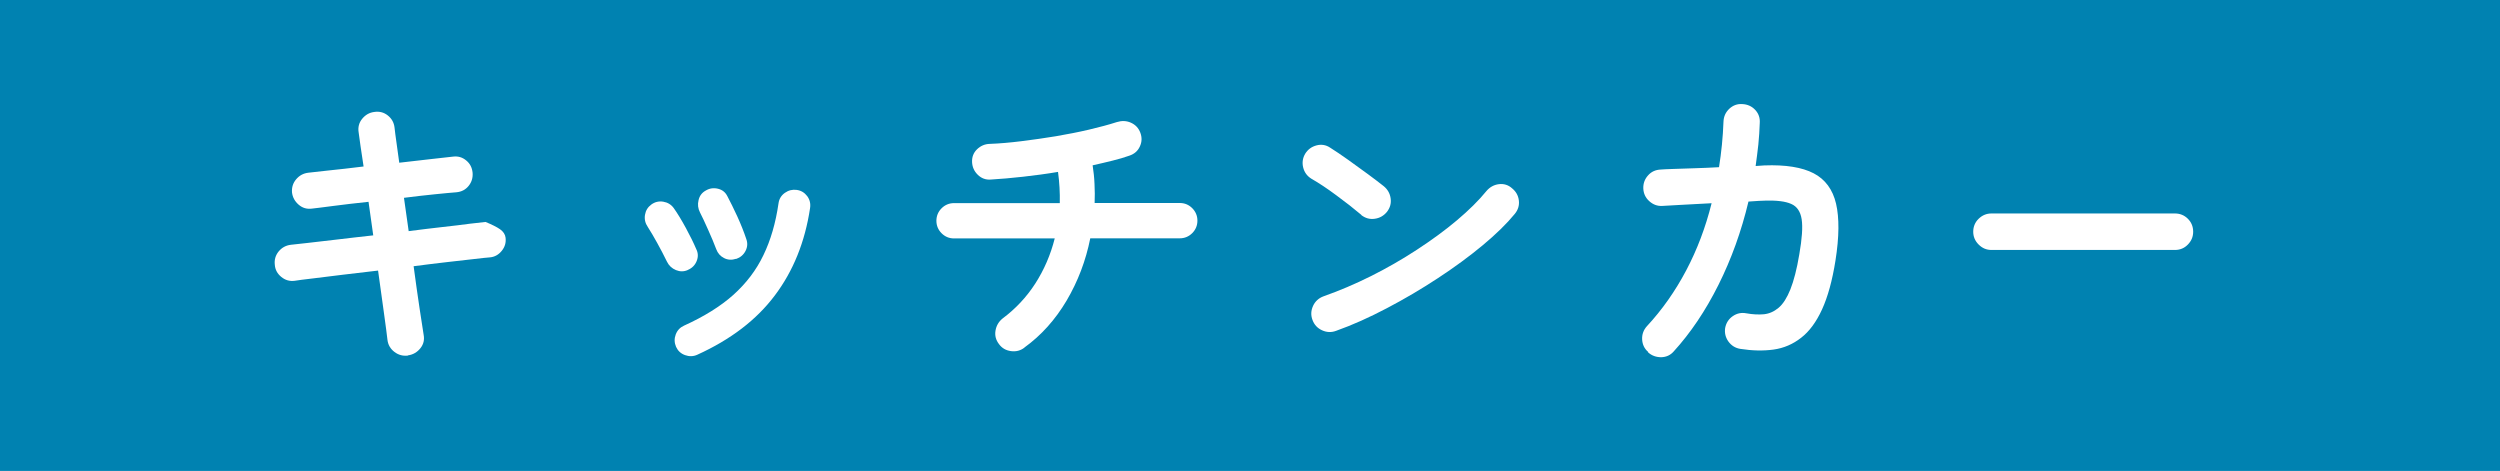 <?xml version="1.0" encoding="UTF-8"?>
<svg xmlns="http://www.w3.org/2000/svg" id="_レイヤー_2" viewBox="0 0 212.33 40">
  <g id="_レイヤー_4">
    <rect width="212.33" height="40" style="fill:#0082b1; stroke-width:0px;"></rect>
    <path d="m34.64,30.2c-.42.05-.8-.05-1.14-.31-.34-.26-.54-.6-.59-1.01-.05-.45-.15-1.21-.3-2.29-.15-1.08-.32-2.28-.5-3.61-1.07.12-2.08.24-3.05.36-.97.12-1.8.23-2.51.31-.71.08-1.22.15-1.54.2-.42.05-.79-.06-1.12-.33-.33-.27-.52-.61-.55-1.03-.05-.43.06-.81.33-1.14.27-.32.61-.51,1.03-.56.27-.03.75-.09,1.45-.16.7-.08,1.53-.17,2.5-.29.97-.12,1.98-.23,3.05-.35l-.4-2.85c-1.1.12-2.1.23-2.99.35-.89.12-1.5.19-1.84.23-.42.05-.79-.06-1.11-.34s-.51-.62-.56-1.04c-.03-.42.08-.79.35-1.11.27-.32.61-.51,1.03-.56.27-.03.84-.1,1.71-.19.88-.09,1.87-.2,2.99-.34-.2-1.3-.34-2.27-.42-2.9-.07-.43.03-.82.3-1.15.27-.33.61-.53,1.02-.58.43-.07.82.03,1.15.29.33.26.53.6.58,1.04.03.32.09.73.16,1.24s.15,1.09.24,1.74c.98-.12,1.88-.22,2.7-.31s1.44-.16,1.88-.21c.42-.05.79.06,1.11.33.33.27.5.62.54,1.05.03.42-.08.79-.34,1.11-.26.32-.6.5-1.04.54-.42.03-1.03.09-1.83.17-.8.08-1.67.18-2.62.3l.4,2.83c1.02-.13,1.97-.25,2.88-.35.9-.1,1.67-.19,2.32-.28.65-.08,1.09-.13,1.33-.15.53.22.94.42,1.23.62.28.2.44.44.47.72.05.42-.06.79-.33,1.12-.27.33-.61.52-1.02.55-.25.02-.69.06-1.33.14-.63.08-1.4.16-2.29.26-.89.1-1.84.22-2.84.35.18,1.35.35,2.55.51,3.61.16,1.06.27,1.8.34,2.21.08.42,0,.8-.27,1.14-.27.34-.62.55-1.05.61Z" style="fill:#fff; stroke-width:0px;"></path>
    <path d="m58.42,22.93c-.33.15-.67.15-1.01.01s-.6-.38-.76-.71c-.27-.55-.55-1.09-.84-1.61-.29-.52-.55-.97-.79-1.34-.22-.32-.3-.66-.24-1.03.06-.37.24-.66.54-.88.3-.22.64-.3,1.01-.24s.67.24.89.54c.32.45.66,1.01,1.03,1.69.37.68.66,1.27.88,1.79.17.33.18.67.04,1.02-.14.35-.39.6-.74.75Zm.8,7.2c-.33.15-.68.16-1.04.03-.36-.13-.61-.37-.76-.7-.15-.35-.16-.7-.03-1.05.13-.35.37-.6.7-.75,1.7-.77,3.1-1.64,4.19-2.61,1.09-.98,1.95-2.1,2.56-3.38.62-1.28,1.04-2.74,1.28-4.39.05-.38.23-.68.54-.9.31-.22.65-.3,1.01-.25.37.05.66.23.89.53.22.3.3.64.24,1.02-.43,2.87-1.43,5.34-2.99,7.41-1.56,2.08-3.75,3.75-6.59,5.04Zm3.3-8.15c-.37.12-.71.1-1.02-.06-.32-.16-.54-.41-.67-.76-.18-.48-.41-1.03-.69-1.65-.28-.62-.5-1.11-.69-1.47-.17-.33-.21-.68-.12-1.04.08-.36.28-.63.6-.81.33-.2.68-.25,1.05-.16s.63.3.8.64c.25.47.53,1.04.84,1.71.31.68.56,1.31.76,1.91.13.35.11.69-.06,1.02-.17.33-.44.56-.79.68Z" style="fill:#fff; stroke-width:0px;"></path>
    <path d="m87,29.53c-.33.25-.71.35-1.14.29s-.76-.25-1.01-.59c-.27-.35-.37-.73-.3-1.15.07-.42.27-.76.6-1.03,1.1-.82,2.03-1.81,2.78-2.97.75-1.17,1.3-2.44,1.65-3.83h-8.55c-.42,0-.77-.15-1.06-.44s-.44-.65-.44-1.06.15-.77.44-1.06c.29-.29.65-.44,1.06-.44h8.98c.02-.87-.03-1.75-.15-2.65-1,.17-1.99.3-2.97.41s-1.9.19-2.75.24c-.42.03-.78-.1-1.09-.4-.31-.3-.47-.66-.49-1.08-.02-.43.12-.8.42-1.09.3-.29.66-.45,1.08-.46.83-.03,1.73-.11,2.7-.23.97-.12,1.94-.26,2.92-.42.98-.17,1.92-.35,2.81-.56.89-.21,1.68-.42,2.36-.64.42-.13.82-.12,1.2.05.38.17.65.45.8.85.15.4.14.79-.04,1.17-.17.38-.47.64-.89.78-.42.15-.89.29-1.42.42-.53.13-1.1.27-1.7.4.08.52.14,1.05.16,1.59.03.54.03,1.08.01,1.61h7.23c.42,0,.77.15,1.06.44.29.29.44.65.44,1.06s-.15.77-.44,1.06-.65.44-1.06.44h-7.6c-.38,1.9-1.05,3.66-2.01,5.29-.96,1.62-2.15,2.95-3.59,3.99Z" style="fill:#fff; stroke-width:0px;"></path>
    <path d="m115.62,18.25c-.63-.53-1.34-1.09-2.12-1.66-.78-.58-1.49-1.05-2.12-1.41-.37-.23-.6-.55-.7-.96s-.04-.8.17-1.16c.23-.37.55-.6.96-.71.41-.11.8-.05,1.16.19.45.28.96.63,1.54,1.04.57.41,1.13.81,1.67,1.21.54.4.99.74,1.34,1.02.33.27.53.61.59,1.04s-.05.8-.31,1.14c-.27.33-.61.53-1.04.59-.43.06-.8-.05-1.14-.31Zm-2.15,9.85c-.4.15-.8.13-1.19-.05-.39-.18-.66-.47-.81-.88-.15-.4-.13-.79.05-1.19.18-.39.48-.66.88-.81,1.33-.47,2.68-1.04,4.04-1.72s2.66-1.43,3.9-2.24c1.24-.81,2.38-1.64,3.4-2.5s1.86-1.69,2.51-2.49c.28-.33.64-.53,1.06-.58s.8.07,1.11.35c.33.27.53.61.58,1.04.05.42-.07.8-.35,1.14-.68.83-1.59,1.72-2.72,2.66-1.13.94-2.4,1.87-3.8,2.79-1.4.92-2.84,1.77-4.33,2.55-1.48.78-2.92,1.43-4.33,1.93Z" style="fill:#fff; stroke-width:0px;"></path>
    <path d="m139.97,29.88c-.32-.28-.48-.64-.5-1.06s.12-.8.4-1.11c1.3-1.4,2.41-2.98,3.34-4.74.93-1.76,1.65-3.66,2.16-5.71-.93.05-1.8.1-2.61.14-.81.04-1.34.07-1.59.09-.42.02-.78-.12-1.1-.41-.32-.29-.48-.65-.5-1.06-.02-.43.12-.81.4-1.12.28-.32.64-.48,1.08-.5.18-.02.53-.03,1.05-.05s1.12-.04,1.81-.06,1.39-.05,2.09-.09c.2-1.25.33-2.54.38-3.88.02-.43.18-.79.5-1.09.32-.29.68-.42,1.1-.39.43.02.8.18,1.09.49.29.31.42.68.39,1.11-.02.62-.06,1.23-.12,1.83-.07.6-.14,1.21-.23,1.83l.73-.05c1.82-.07,3.22.16,4.2.67s1.62,1.38,1.9,2.58.27,2.81-.05,4.83c-.27,1.7-.65,3.08-1.14,4.15-.49,1.07-1.08,1.87-1.78,2.41-.69.54-1.47.88-2.34,1-.87.12-1.81.1-2.83-.06-.42-.07-.75-.28-1-.62-.25-.35-.34-.73-.28-1.15.08-.43.3-.77.65-1.01.35-.24.73-.32,1.15-.24.55.1,1.05.12,1.5.08.45-.05.86-.23,1.24-.55s.71-.84,1-1.56c.29-.73.55-1.72.76-2.99.23-1.32.3-2.3.2-2.96-.1-.66-.4-1.1-.89-1.31-.49-.22-1.23-.31-2.21-.28-.25,0-.72.03-1.42.08-.6,2.52-1.45,4.88-2.55,7.08-1.1,2.2-2.37,4.08-3.8,5.65-.28.32-.64.48-1.06.49-.42,0-.8-.13-1.11-.41Z" style="fill:#fff; stroke-width:0px;"></path>
    <path d="m169.14,21.23c-.42,0-.78-.15-1.09-.46-.31-.31-.46-.67-.46-1.09s.15-.8.46-1.1c.31-.3.67-.45,1.09-.45h15.58c.43,0,.8.15,1.1.45.3.3.45.67.45,1.1s-.15.78-.45,1.09c-.3.31-.67.46-1.1.46h-15.58Z" style="fill:#fff; stroke-width:0px;"></path>
  </g>
</svg>
